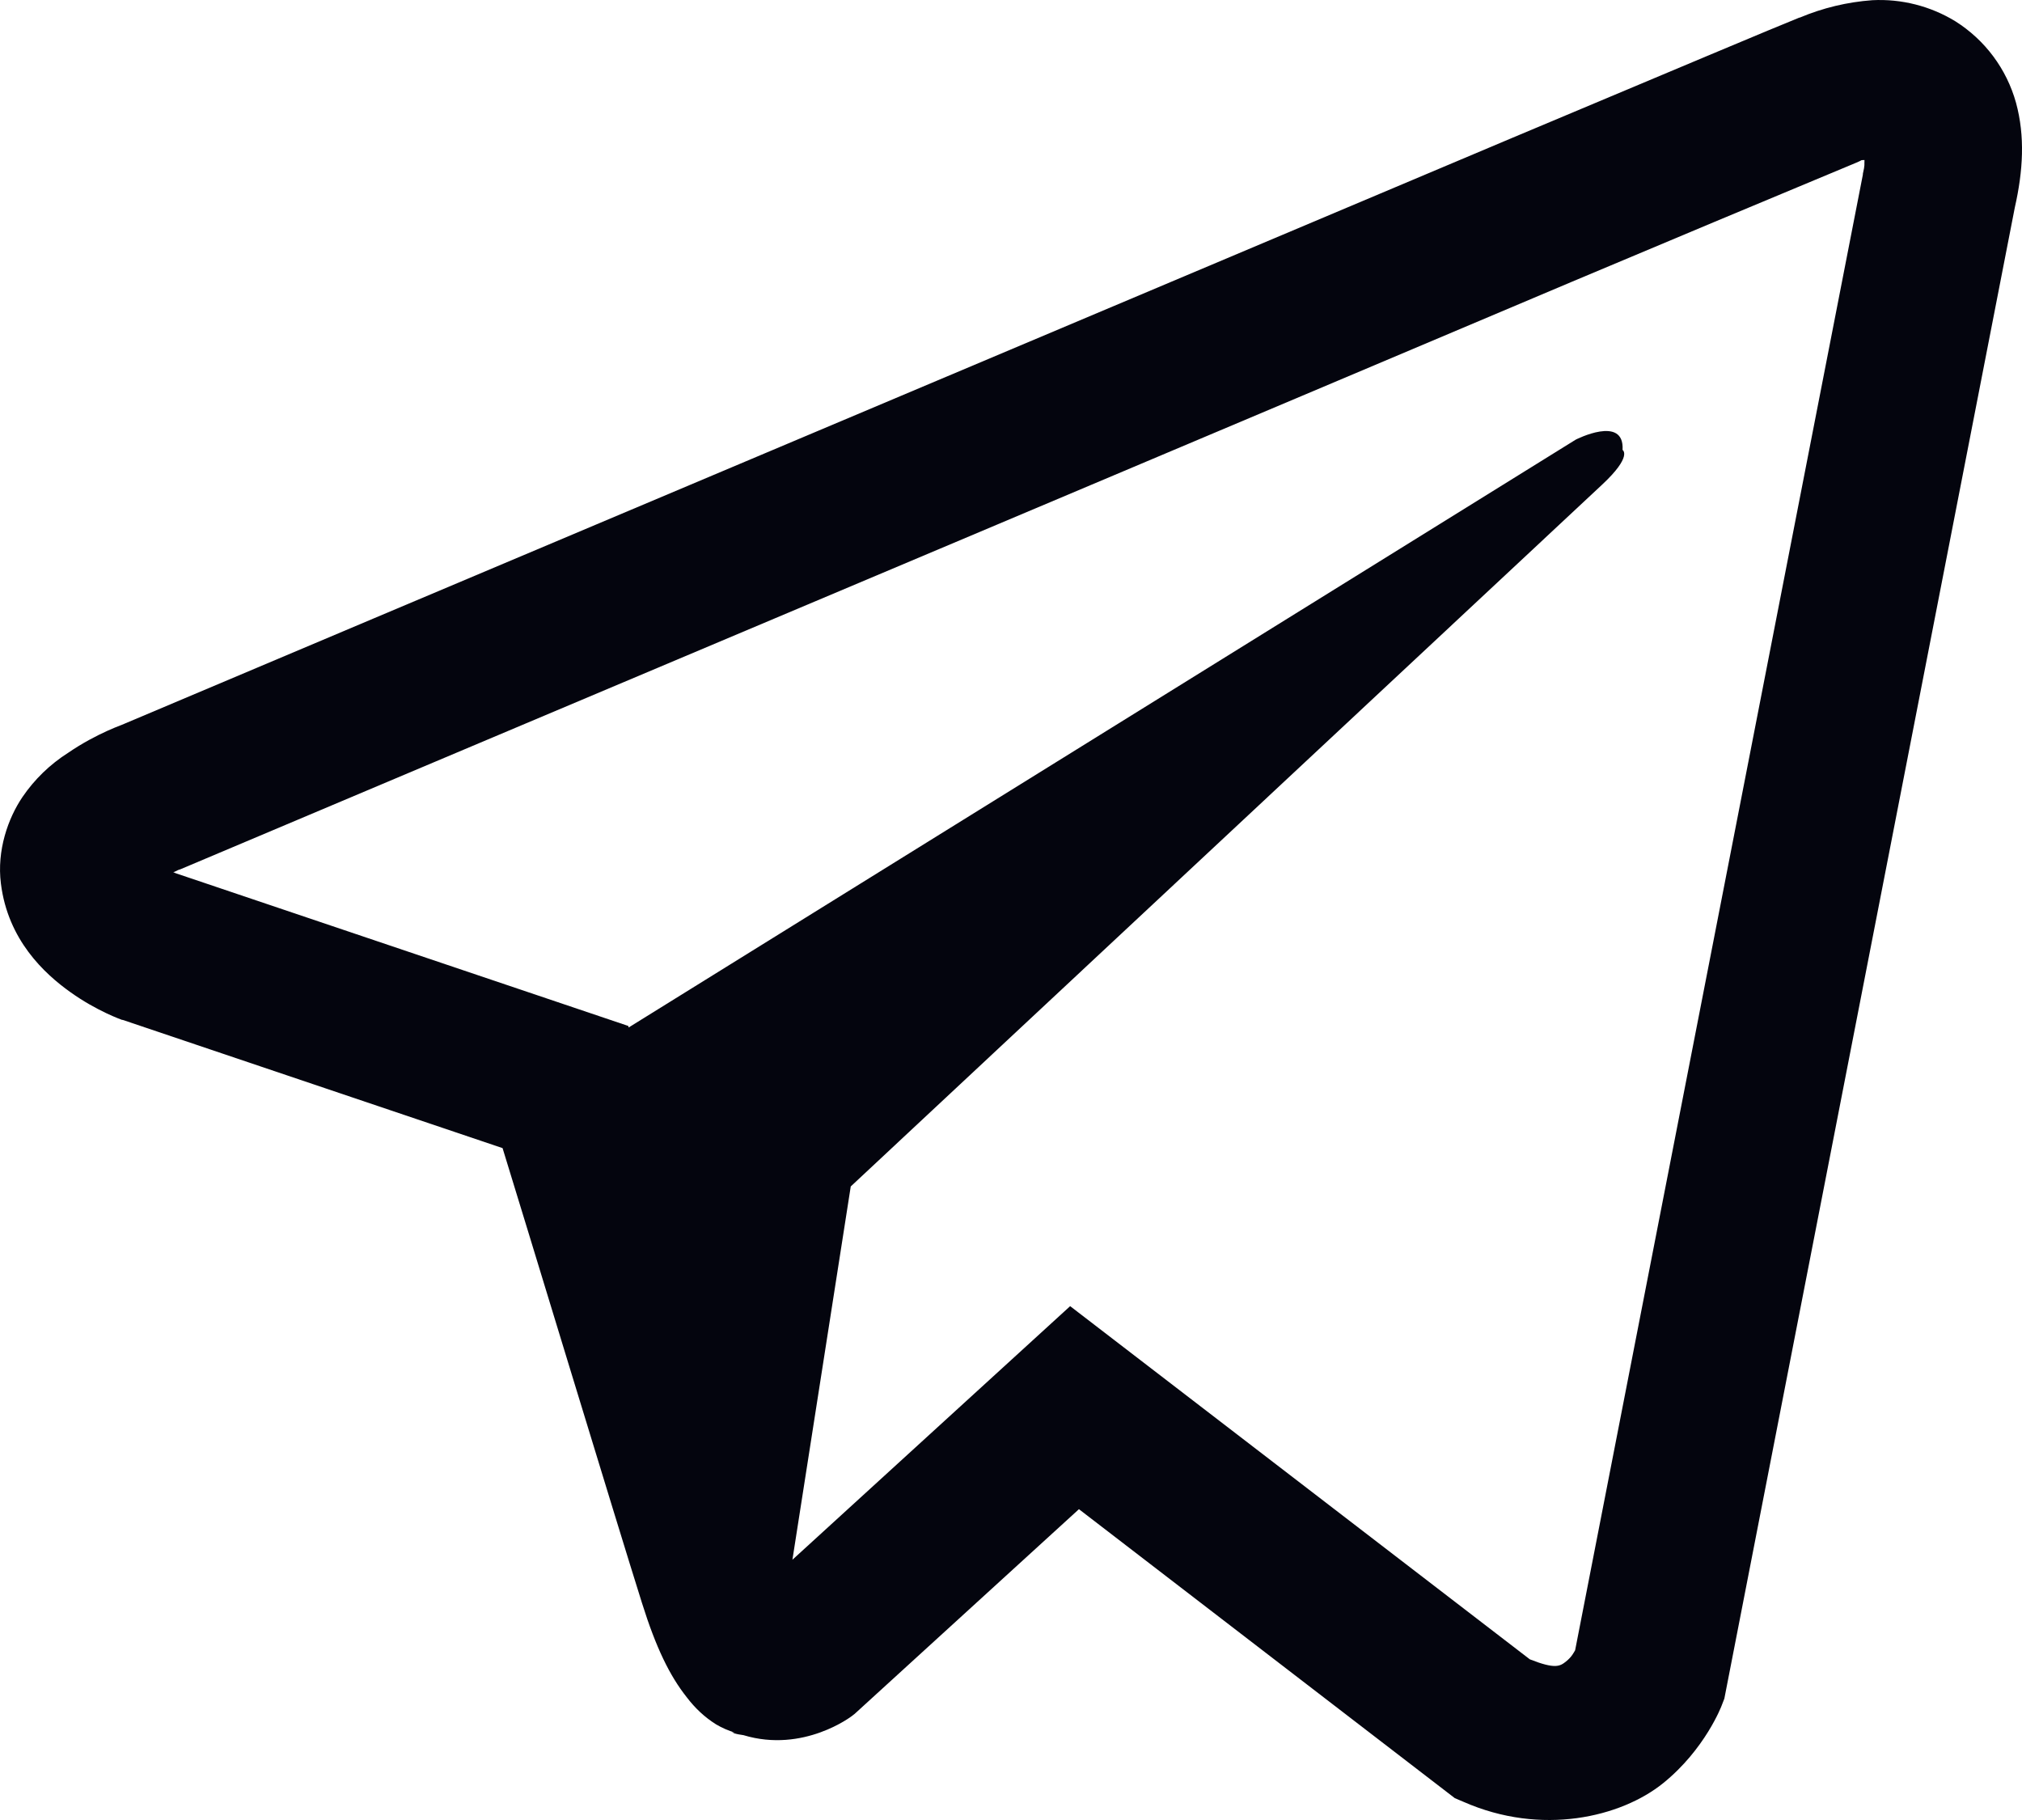 <?xml version="1.0" encoding="UTF-8"?> <svg xmlns="http://www.w3.org/2000/svg" width="20" height="18" viewBox="0 0 20 18" fill="none"> <path d="M18.519 0.002C18.272 0.02 18.03 0.078 17.802 0.174H17.798C17.579 0.261 16.537 0.7 14.952 1.366L9.272 3.763C5.196 5.482 1.19 7.175 1.19 7.175L1.238 7.157C1.238 7.157 0.961 7.248 0.673 7.446C0.495 7.559 0.341 7.708 0.222 7.883C0.081 8.091 -0.033 8.409 0.009 8.739C0.078 9.295 0.438 9.629 0.697 9.813C0.958 10 1.208 10.087 1.208 10.087H1.214L4.971 11.355C5.139 11.897 6.116 15.113 6.35 15.854C6.489 16.297 6.624 16.573 6.792 16.785C6.874 16.893 6.969 16.983 7.084 17.055C7.143 17.09 7.207 17.117 7.273 17.137L7.234 17.128C7.246 17.131 7.255 17.14 7.264 17.143C7.294 17.152 7.315 17.155 7.354 17.161C7.949 17.341 8.427 16.971 8.427 16.971L8.454 16.95L10.672 14.926L14.39 17.784L14.475 17.82C15.249 18.161 16.034 17.971 16.449 17.637C16.867 17.3 17.029 16.869 17.029 16.869L17.056 16.799L19.929 2.052C20.011 1.689 20.031 1.348 19.941 1.017C19.848 0.682 19.634 0.395 19.34 0.21C19.094 0.06 18.808 -0.013 18.519 0.002ZM18.442 1.582C18.439 1.631 18.448 1.625 18.426 1.719V1.727L15.58 16.321C15.568 16.341 15.547 16.387 15.49 16.432C15.43 16.48 15.383 16.51 15.132 16.411L10.585 12.918L7.838 15.426L8.415 11.734L15.845 4.795C16.151 4.51 16.049 4.45 16.049 4.45C16.07 4.1 15.586 4.348 15.586 4.348L6.218 10.162L6.215 10.147L1.725 8.632V8.629L1.713 8.627C1.721 8.624 1.729 8.621 1.736 8.618L1.761 8.605L1.785 8.597C1.785 8.597 5.794 6.904 9.87 5.185C11.91 4.324 13.966 3.456 15.547 2.787C16.485 2.392 17.424 1.999 18.363 1.608C18.426 1.583 18.396 1.583 18.442 1.583V1.582Z" fill="#04050E"></path> </svg> 